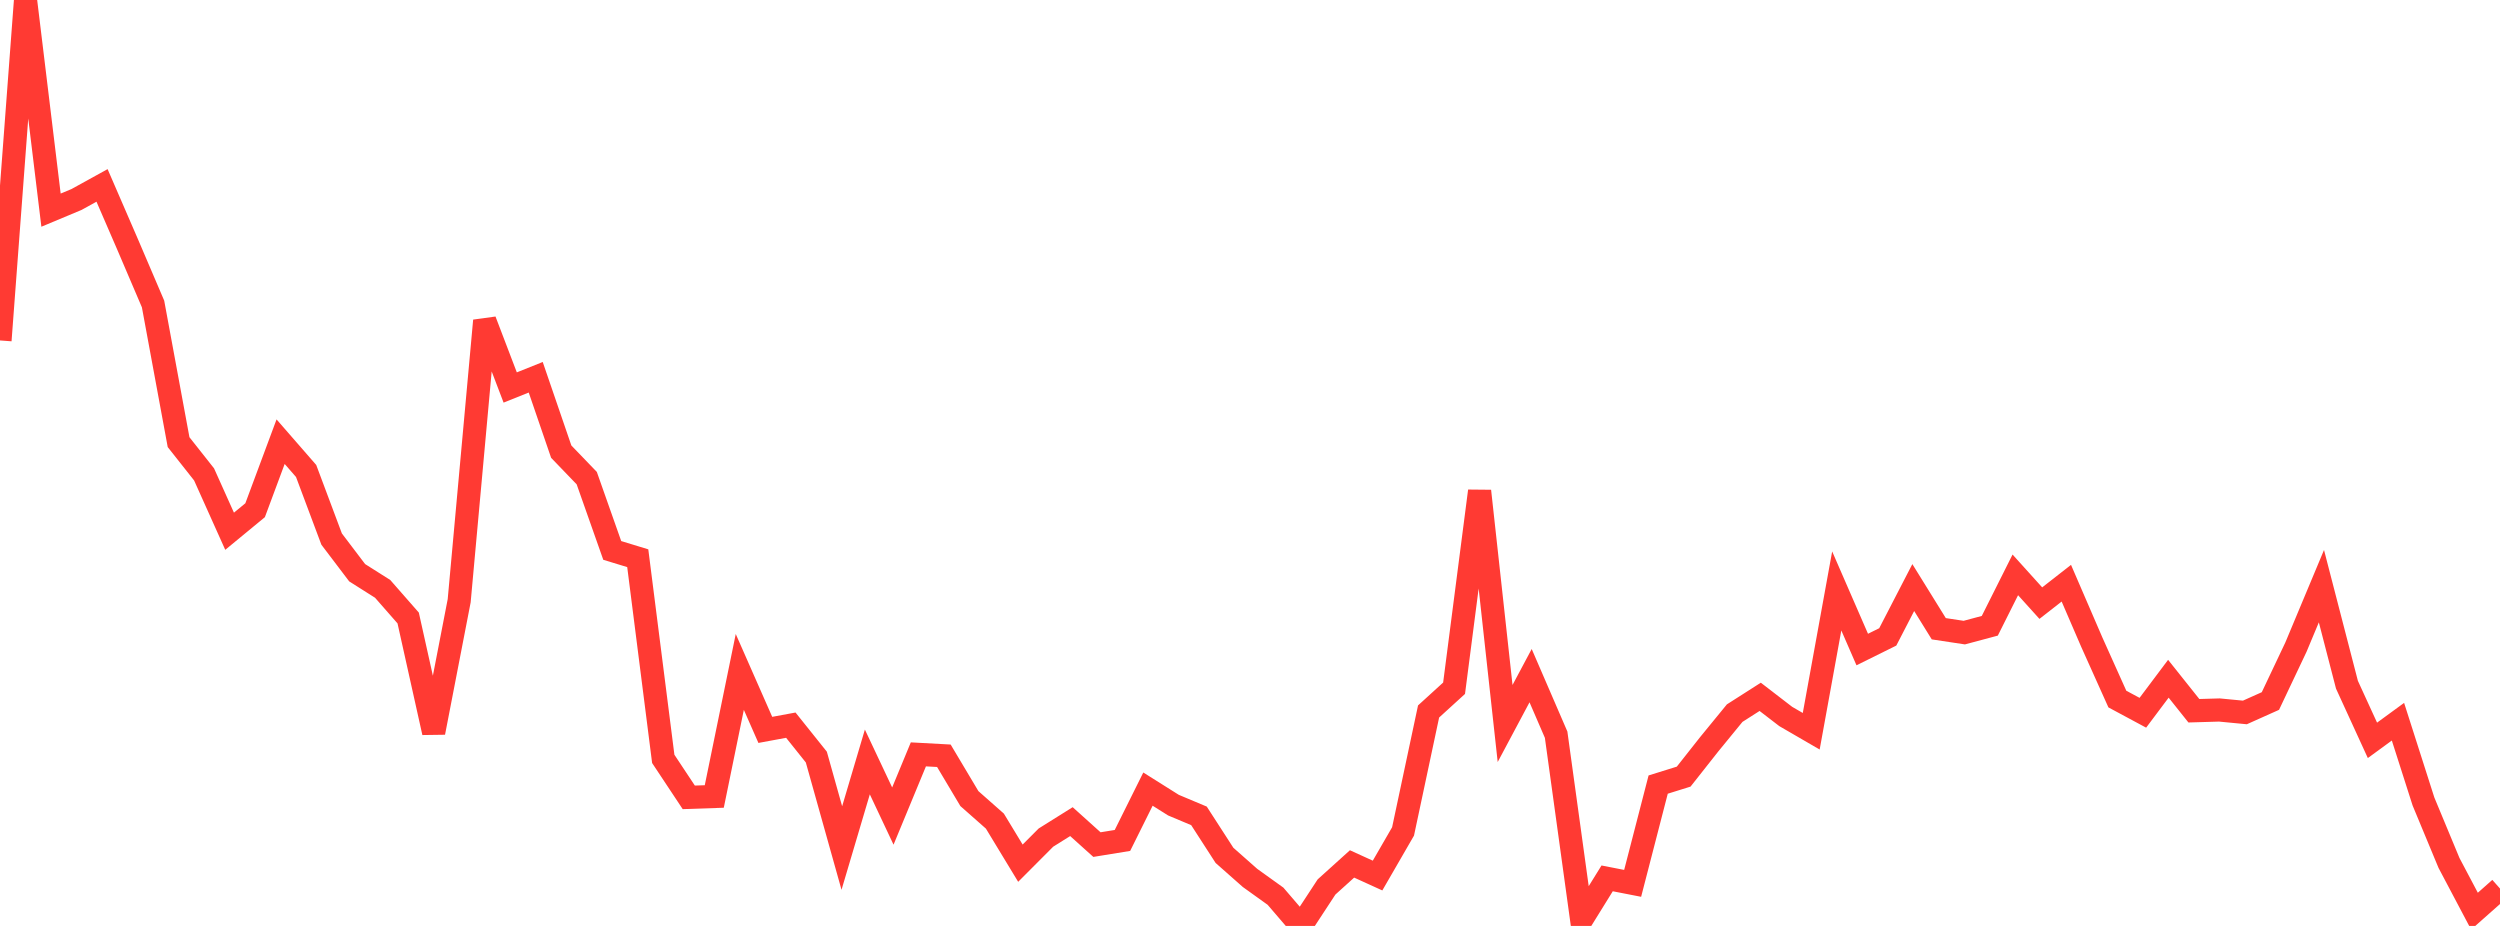 <?xml version="1.0" standalone="no"?>
<!DOCTYPE svg PUBLIC "-//W3C//DTD SVG 1.1//EN" "http://www.w3.org/Graphics/SVG/1.1/DTD/svg11.dtd">

<svg width="135" height="50" viewBox="0 0 135 50" preserveAspectRatio="none" 
  xmlns="http://www.w3.org/2000/svg"
  xmlns:xlink="http://www.w3.org/1999/xlink">


<polyline points="0.0, 18.384 1.378, 0.0 2.755, 11.348 4.133, 10.772 5.51, 10.012 6.888, 13.193 8.265, 16.415 9.643, 23.875 11.02, 25.618 12.398, 28.687 13.776, 27.552 15.153, 23.851 16.531, 25.433 17.908, 29.11 19.286, 30.927 20.663, 31.799 22.041, 33.371 23.418, 39.557 24.796, 32.439 26.173, 17.315 27.551, 20.925 28.929, 20.372 30.306, 24.388 31.684, 25.819 33.061, 29.723 34.439, 30.144 35.816, 40.979 37.194, 43.057 38.571, 43.01 39.949, 36.284 41.327, 39.414 42.704, 39.159 44.082, 40.882 45.459, 45.794 46.837, 41.146 48.214, 44.068 49.592, 40.736 50.969, 40.811 52.347, 43.124 53.724, 44.34 55.102, 46.612 56.48, 45.23 57.857, 44.368 59.235, 45.608 60.612, 45.384 61.99, 42.612 63.367, 43.478 64.745, 44.057 66.122, 46.189 67.5, 47.407 68.878, 48.396 70.255, 50.0 71.633, 47.896 73.01, 46.652 74.388, 47.28 75.765, 44.897 77.143, 38.42 78.52, 37.165 79.898, 26.515 81.276, 39.069 82.653, 36.485 84.031, 39.673 85.408, 49.656 86.786, 47.432 88.163, 47.701 89.541, 42.367 90.918, 41.938 92.296, 40.192 93.673, 38.509 95.051, 37.629 96.429, 38.689 97.806, 39.488 99.184, 31.911 100.561, 35.075 101.939, 34.393 103.316, 31.728 104.694, 33.952 106.071, 34.161 107.449, 33.792 108.827, 31.043 110.204, 32.569 111.582, 31.493 112.959, 34.682 114.337, 37.749 115.714, 38.489 117.092, 36.652 118.469, 38.38 119.847, 38.34 121.224, 38.472 122.602, 37.855 123.98, 34.946 125.357, 31.653 126.735, 36.975 128.112, 39.979 129.49, 38.972 130.867, 43.28 132.245, 46.597 133.622, 49.203 135.0, 47.982" fill="none" stroke="#ff3a33" stroke-width="1.25"/>

</svg>